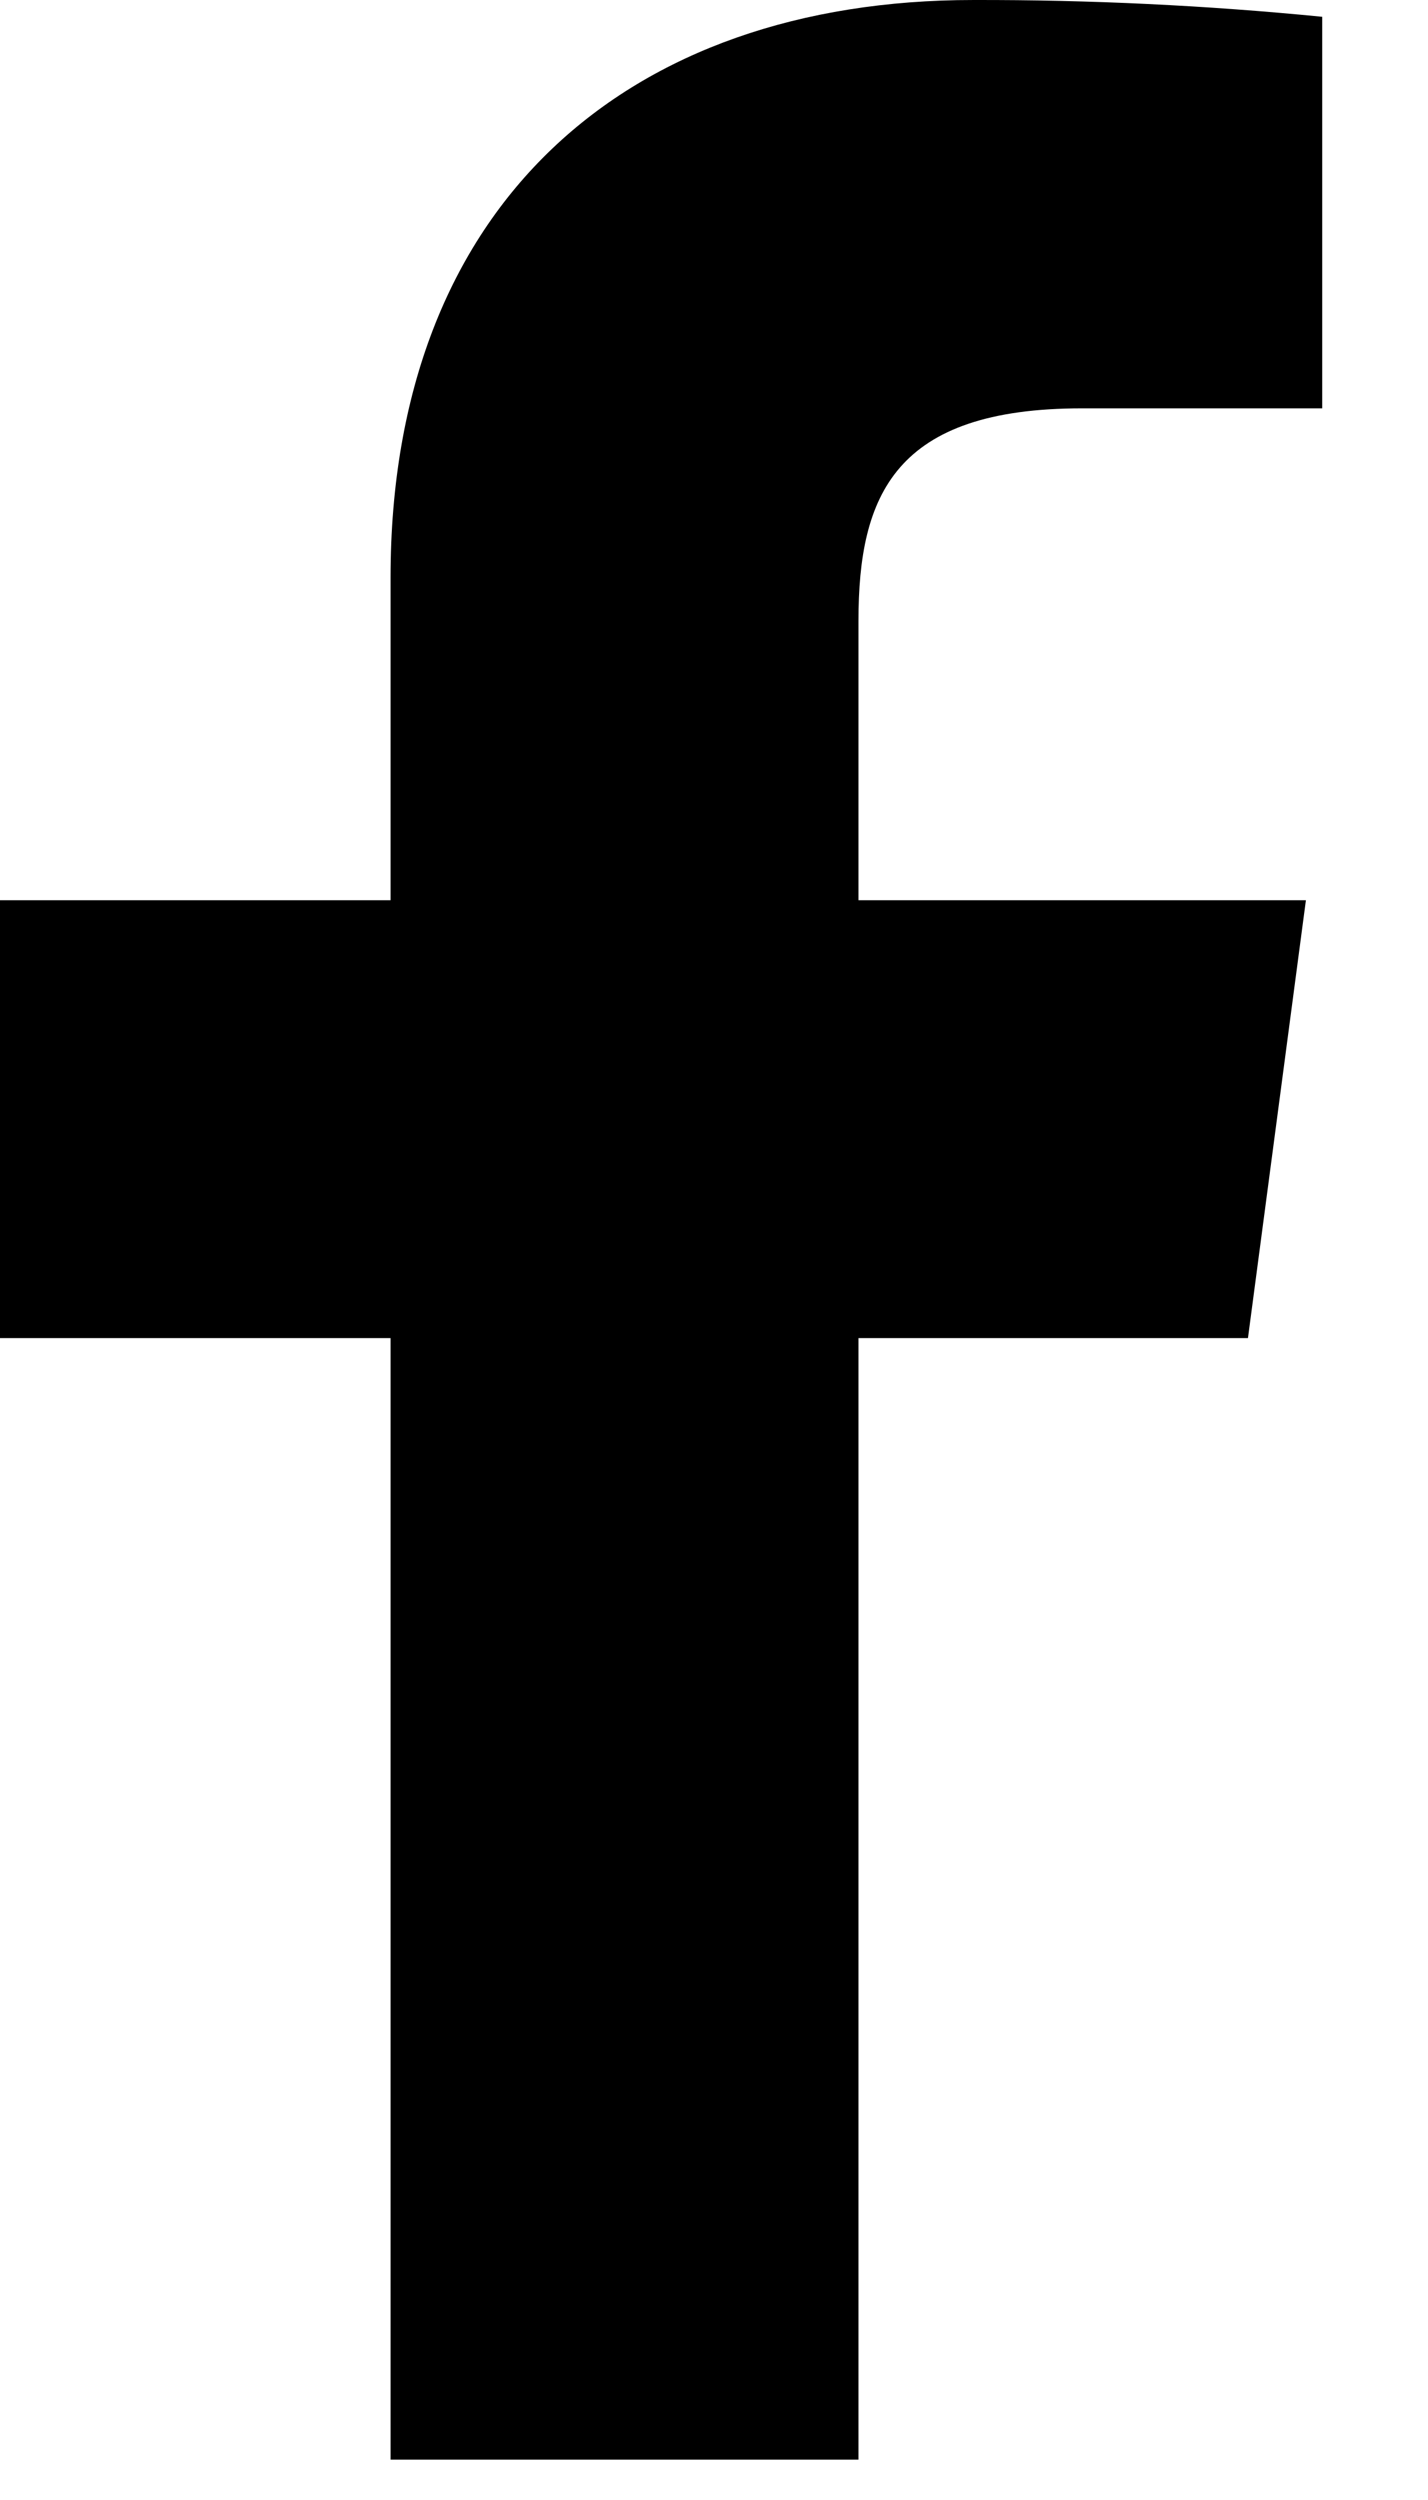 <?xml version="1.0" encoding="UTF-8"?> <svg xmlns="http://www.w3.org/2000/svg" width="12" height="21" viewBox="0 0 12 21" fill="none"> <path fill-rule="evenodd" clip-rule="evenodd" d="M7.214 20.661V11.24H10.487L10.974 7.562H7.214V5.215C7.214 4.157 7.521 3.43 9.094 3.43H11.111V0.141C10.137 0.045 9.159 -0.002 8.179 5.58881e-05C5.274 5.58881e-05 3.282 1.711 3.282 4.851V7.562H0V11.24H3.282V20.661H7.214Z" fill="black"></path> </svg> 